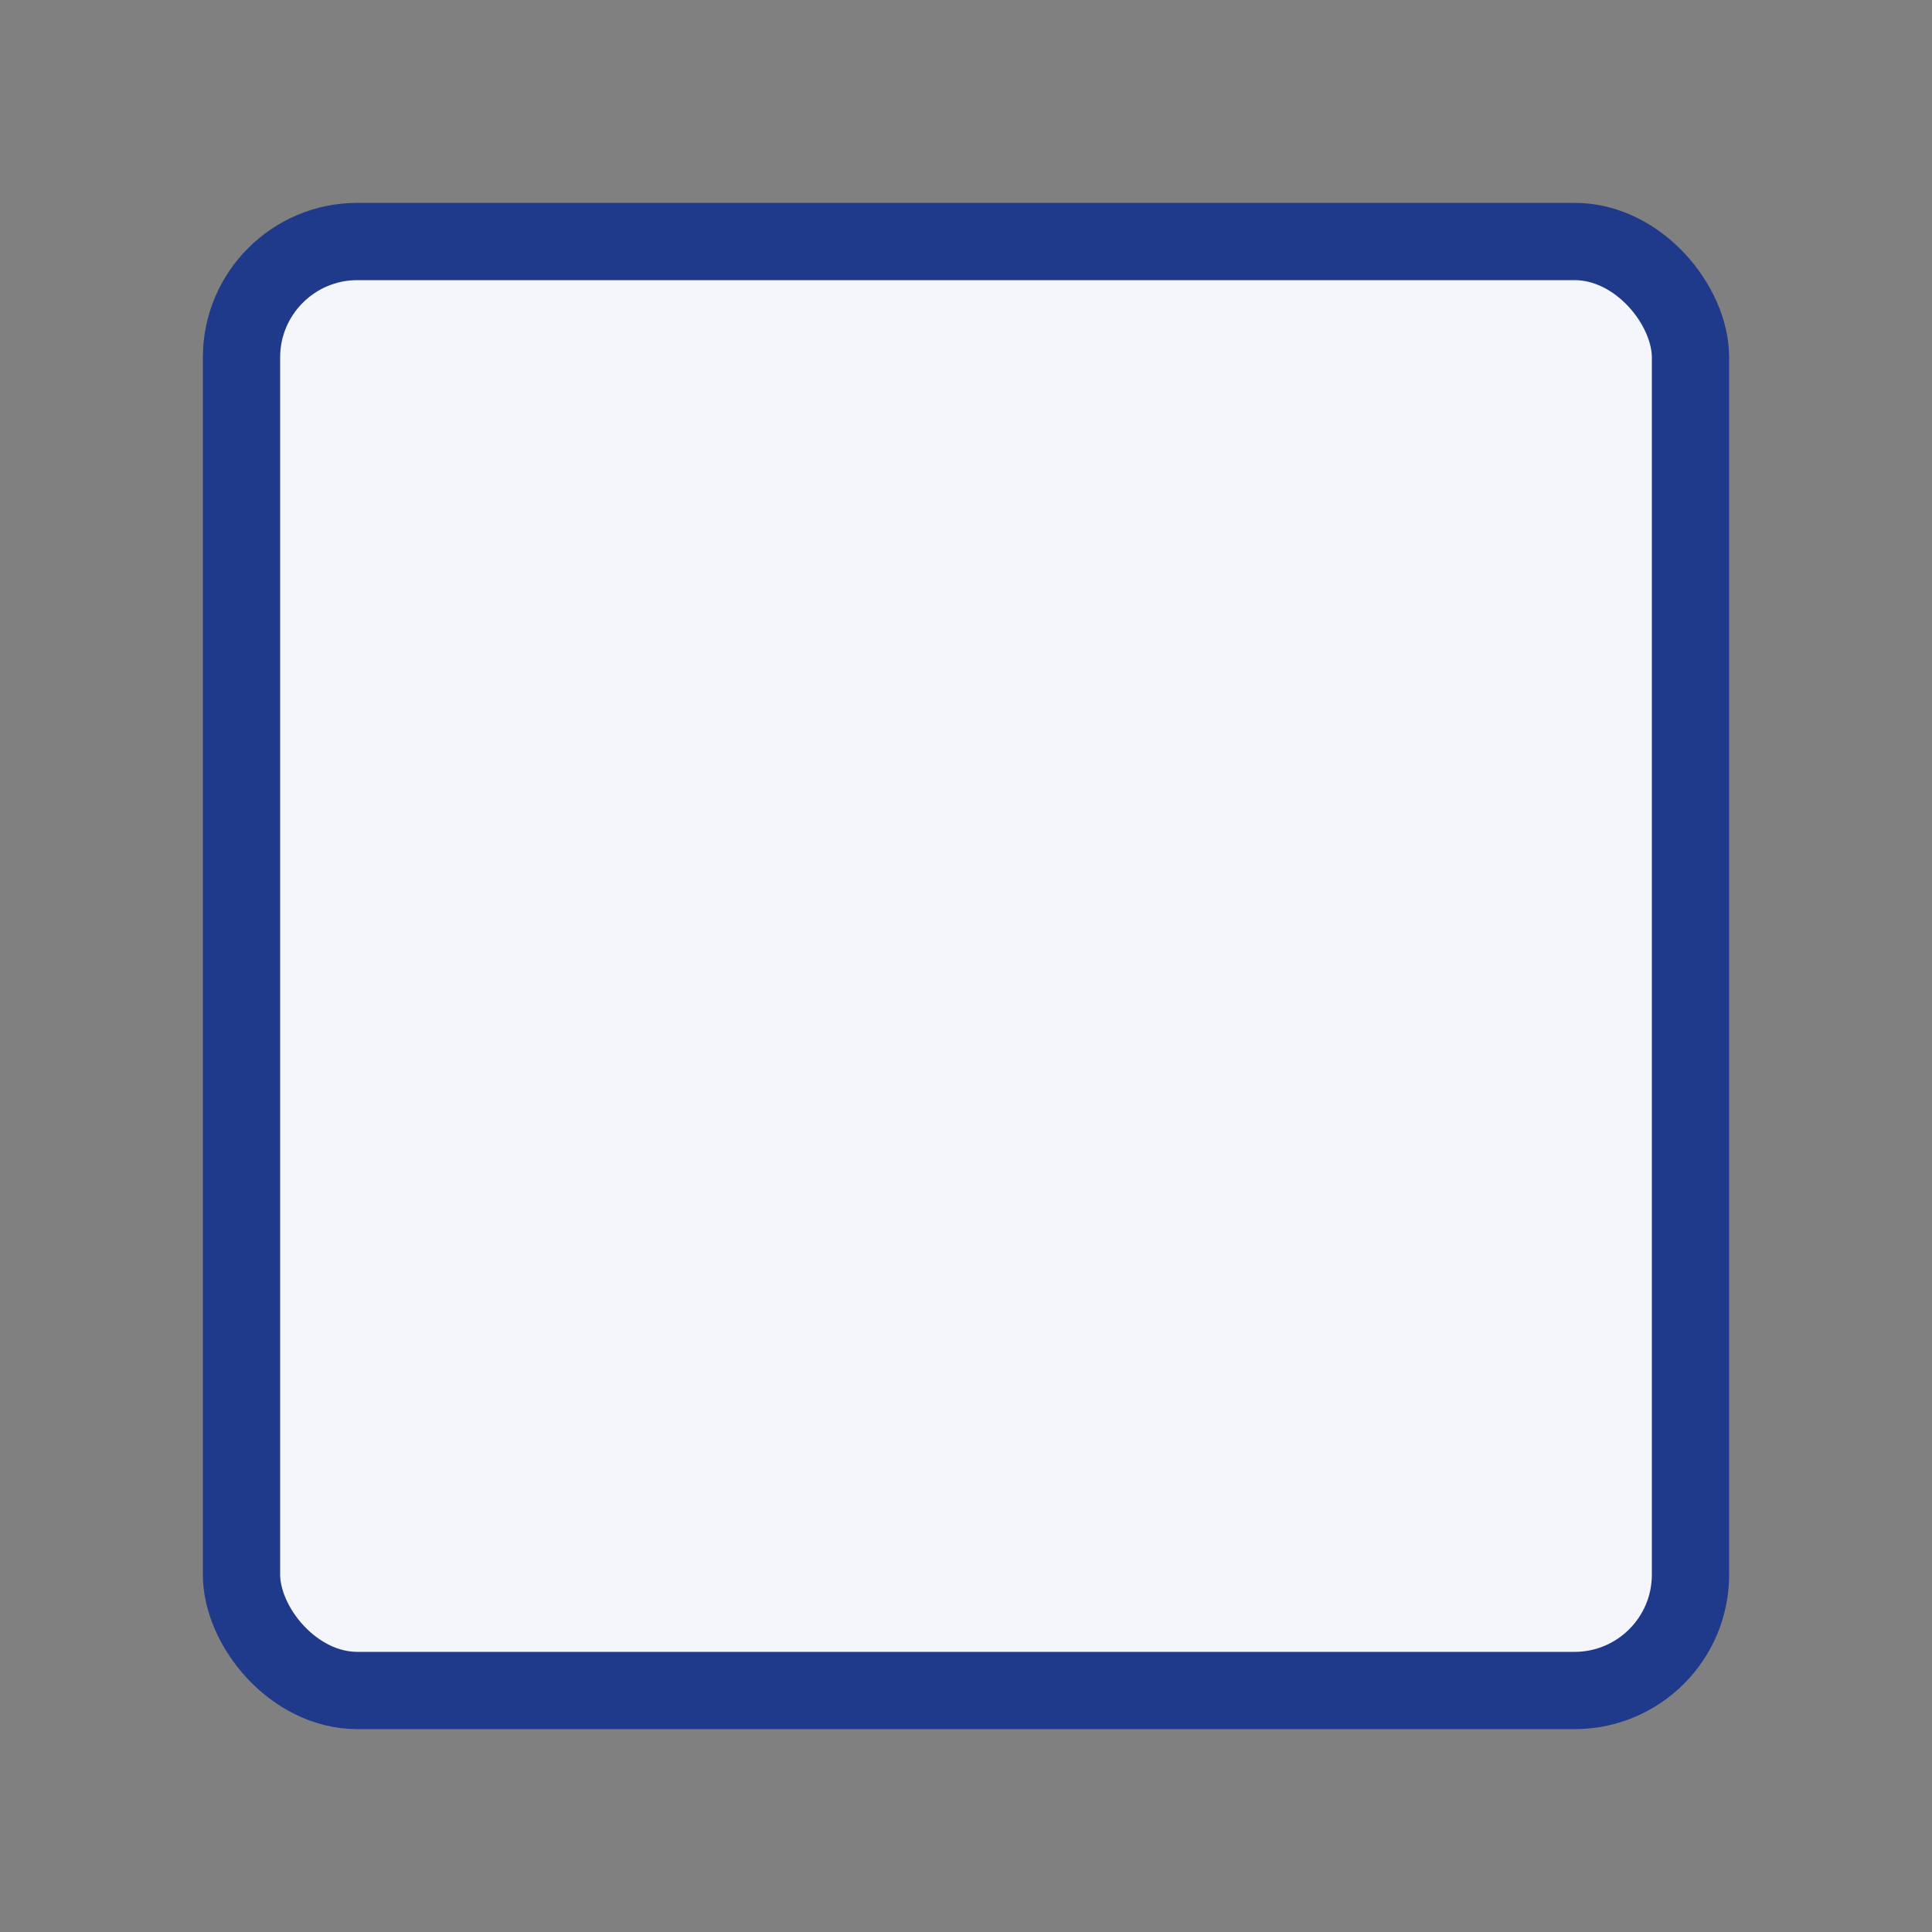 <svg xmlns="http://www.w3.org/2000/svg" width="200" height="200" viewBox="0 0 200 200">
  <rect x="0" y="0" width="200" height="200" fill="#808080" stroke="none"/>
  <rect x="25" y="25" width="150" height="150" rx="12" ry="12" fill="#f4f6fb" stroke="#1f3a8a" stroke-width="8" />
</svg>
